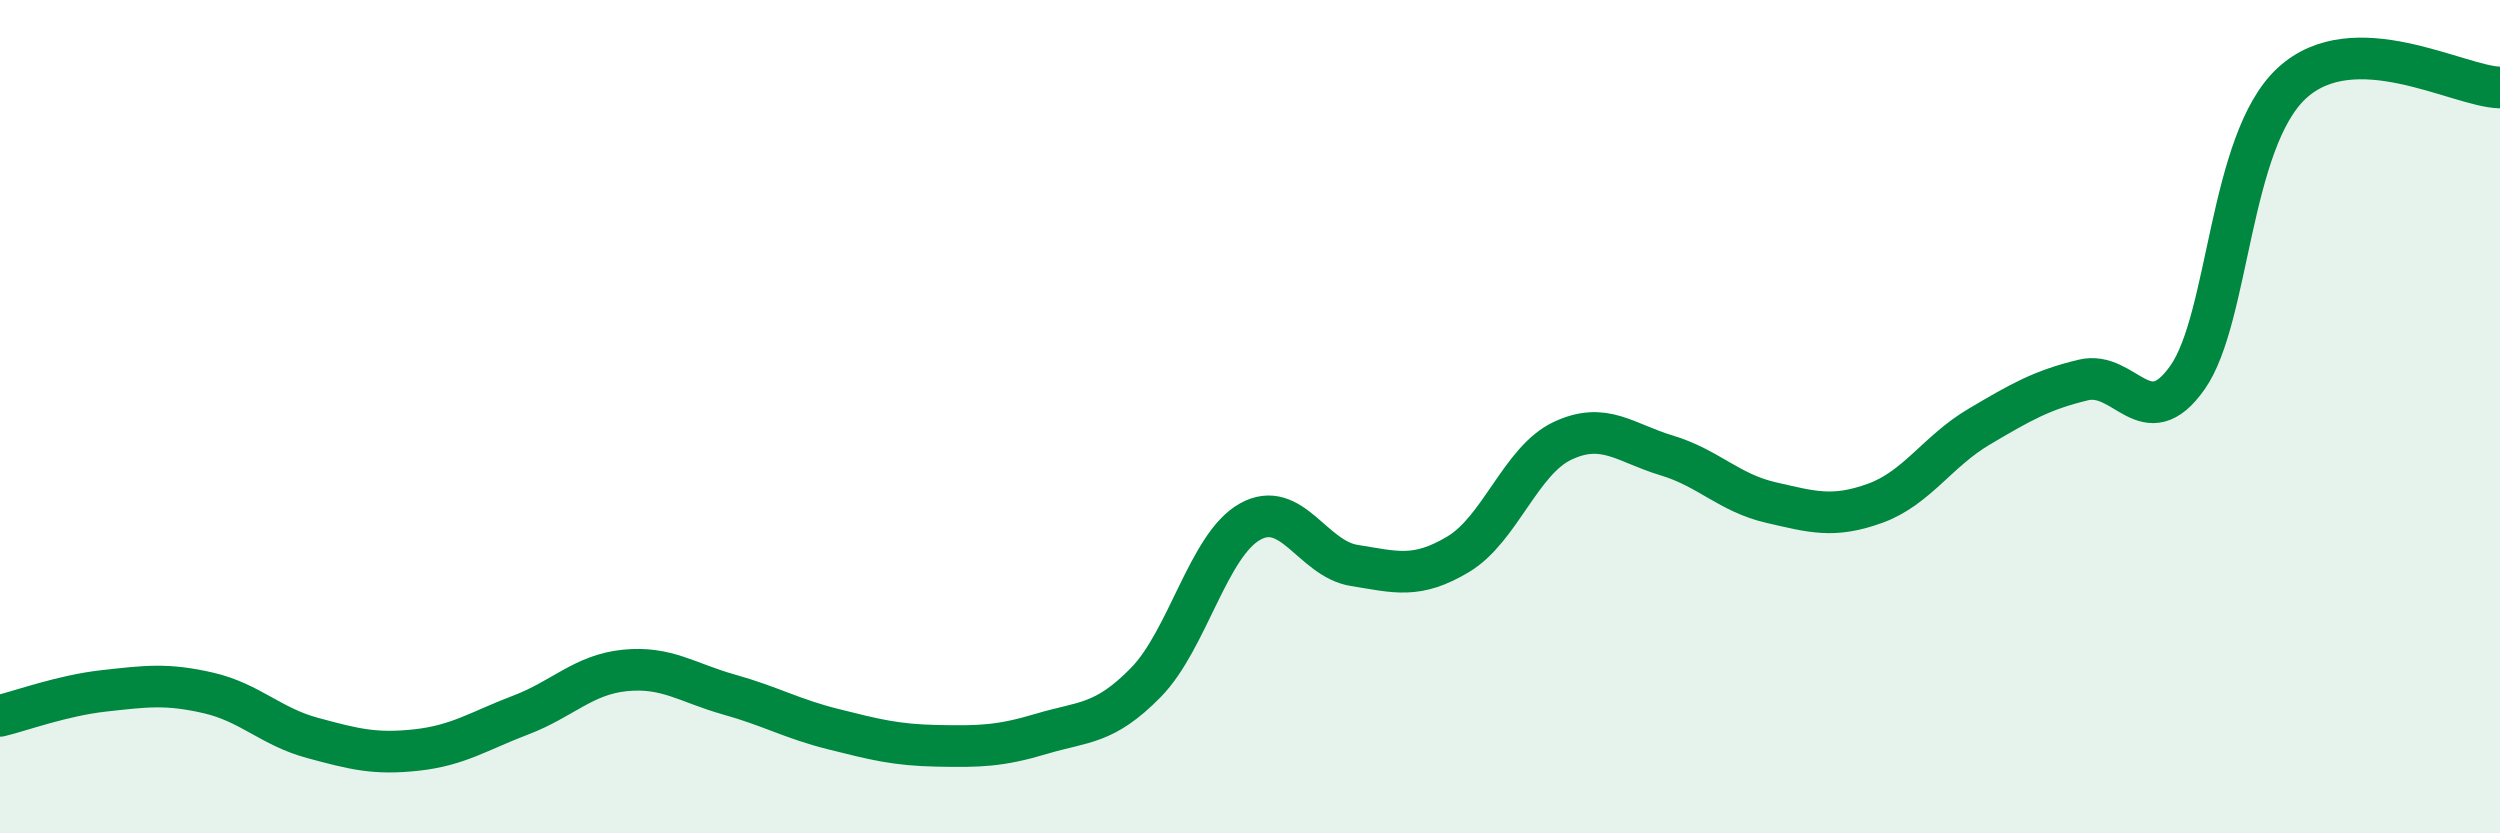 
    <svg width="60" height="20" viewBox="0 0 60 20" xmlns="http://www.w3.org/2000/svg">
      <path
        d="M 0,17.18 C 0.5,17.06 1.5,16.69 2.5,16.58 C 3.5,16.47 4,16.4 5,16.63 C 6,16.86 6.5,17.44 7.5,17.71 C 8.5,17.98 9,18.11 10,18 C 11,17.89 11.5,17.54 12.5,17.16 C 13.5,16.78 14,16.19 15,16.09 C 16,15.99 16.5,16.39 17.5,16.67 C 18.5,16.95 19,17.25 20,17.5 C 21,17.75 21.5,17.88 22.5,17.9 C 23.5,17.92 24,17.91 25,17.61 C 26,17.31 26.5,17.4 27.5,16.38 C 28.5,15.36 29,13.08 30,12.52 C 31,11.96 31.5,13.41 32.5,13.57 C 33.5,13.73 34,13.9 35,13.3 C 36,12.7 36.5,11.05 37.5,10.58 C 38.5,10.11 39,10.63 40,10.93 C 41,11.23 41.5,11.83 42.5,12.06 C 43.5,12.29 44,12.44 45,12.08 C 46,11.72 46.5,10.83 47.5,10.24 C 48.5,9.65 49,9.36 50,9.12 C 51,8.88 51.5,10.48 52.5,9.06 C 53.5,7.64 53.5,3.39 55,2 C 56.5,0.61 59,2.08 60,2.1L60 20L0 20Z"
        fill="#008740"
        opacity="0.1"
        stroke-linecap="round"
        stroke-linejoin="round"
      />
      <path
        d="M 0,17.18 C 0.5,17.06 1.5,16.69 2.5,16.58 C 3.5,16.47 4,16.4 5,16.63 C 6,16.86 6.5,17.44 7.5,17.71 C 8.5,17.98 9,18.11 10,18 C 11,17.89 11.5,17.54 12.5,17.16 C 13.5,16.78 14,16.19 15,16.09 C 16,15.99 16.5,16.39 17.5,16.67 C 18.5,16.95 19,17.25 20,17.5 C 21,17.75 21.5,17.88 22.5,17.9 C 23.5,17.92 24,17.91 25,17.61 C 26,17.31 26.5,17.4 27.5,16.38 C 28.5,15.36 29,13.08 30,12.52 C 31,11.96 31.5,13.41 32.5,13.57 C 33.5,13.73 34,13.9 35,13.3 C 36,12.7 36.5,11.05 37.5,10.58 C 38.5,10.11 39,10.63 40,10.93 C 41,11.23 41.5,11.83 42.5,12.06 C 43.5,12.29 44,12.44 45,12.08 C 46,11.72 46.5,10.83 47.5,10.24 C 48.5,9.65 49,9.36 50,9.12 C 51,8.88 51.5,10.48 52.5,9.06 C 53.5,7.64 53.5,3.39 55,2 C 56.5,0.61 59,2.08 60,2.1"
        stroke="#008740"
        stroke-width="1"
        fill="none"
        stroke-linecap="round"
        stroke-linejoin="round"
      />
    </svg>
  